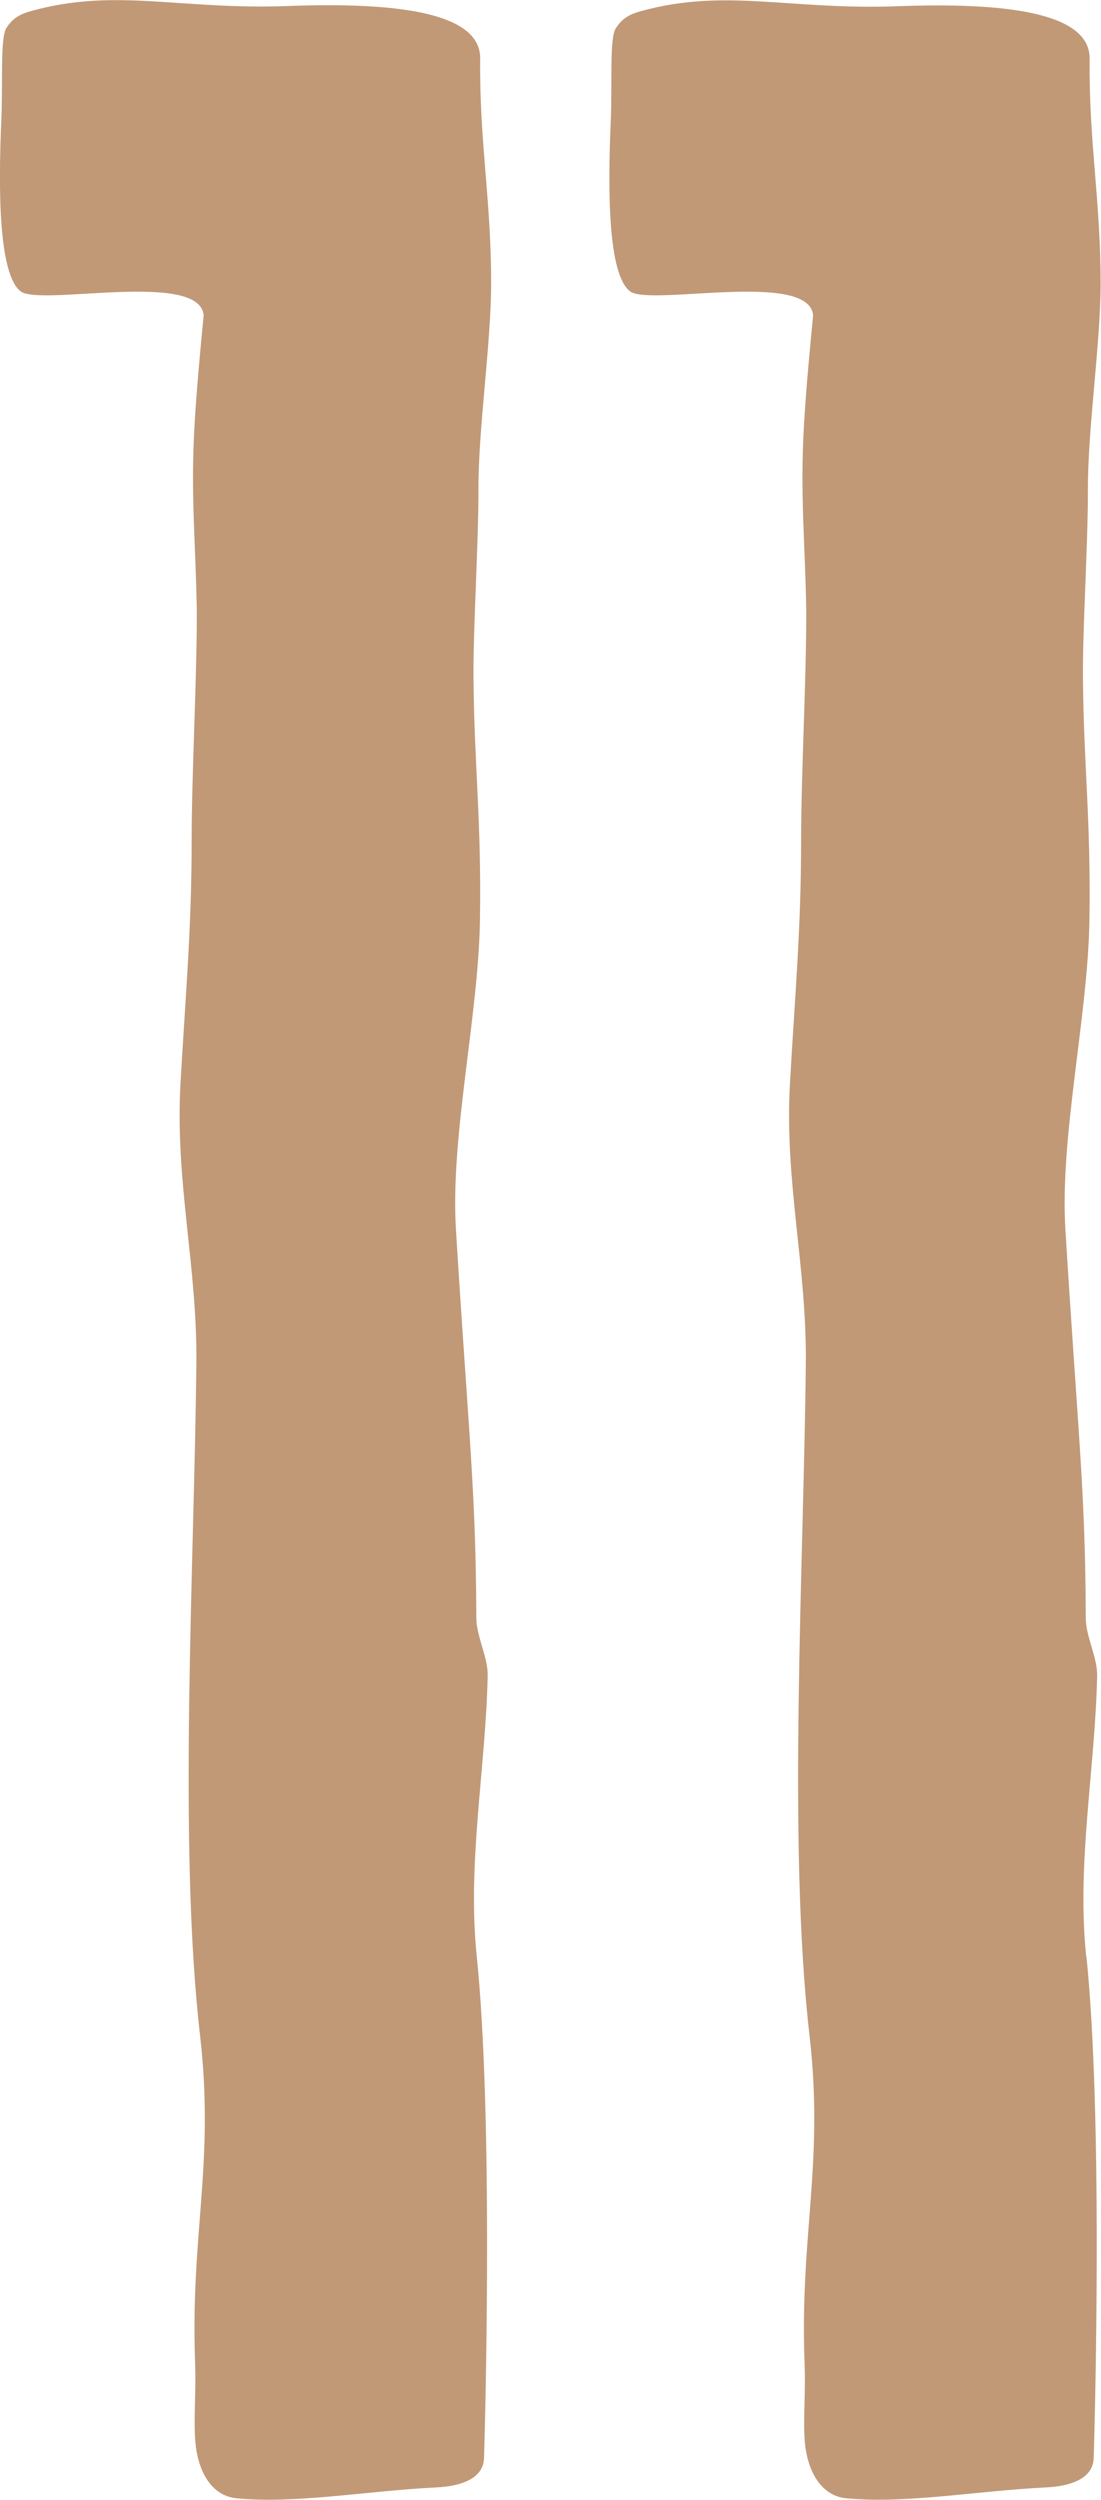 <?xml version="1.0" encoding="UTF-8"?>
<svg id="uuid-64bf3c78-5777-41a4-b648-d4bb9ce471f0" data-name="Layer 1" xmlns="http://www.w3.org/2000/svg" viewBox="0 0 51.36 116.6">
  <defs>
    <style>
      .uuid-a391c542-ba7d-4e76-8933-ea2742660bdb {
        fill: #c19977;
        fill-rule: evenodd;
      }
    </style>
  </defs>
  <path class="uuid-a391c542-ba7d-4e76-8933-ea2742660bdb" d="m22.24,91.25c.75,7.32.42,20.73.34,23.4-.03.99-1.14,1.32-2.22,1.37-3.36.17-6.49.77-9.31.51-.98-.09-1.65-.9-1.88-2.19-.19-1.09-.01-2.52-.07-4.16-.22-5.99.92-9.29.23-15.26-1.02-8.9-.27-21.8-.17-31.31.05-4.54-1-8.48-.74-13.08.23-4.08.52-7.19.52-11.29,0-3.19.25-7.58.24-10.77-.05-3.17-.3-5.44-.1-8.74.1-1.68.26-3.35.42-5.03-.21-2.1-7.61-.4-8.54-1.11C-.06,12.78-.08,8.92.06,5.65.14,3.82,0,1.77.3,1.3c.26-.39.54-.62,1.17-.79,3.93-1.09,6.95-.04,11.97-.23,4.89-.18,8.98.25,8.96,2.45-.04,3.92.52,6.62.51,10.51,0,2.78-.6,6.75-.59,9.57,0,2.76-.26,6.56-.23,8.95.04,4.02.37,6.49.3,11.12-.06,4.48-1.39,10.1-1.12,14.48.59,9.58.93,12.13.95,18.1,0,.86.55,1.84.53,2.71-.1,4.4-.96,8.71-.51,13.08m28.44,0c.75,7.32.42,20.73.34,23.4-.03.99-1.14,1.32-2.22,1.37-3.36.17-6.49.77-9.31.51-.98-.09-1.65-.9-1.89-2.19-.19-1.09,0-2.52-.07-4.16-.22-5.99.92-9.29.23-15.26-1.02-8.9-.27-21.8-.17-31.31.05-4.54-1-8.48-.74-13.08.23-4.08.52-7.19.52-11.29,0-3.19.25-7.58.24-10.77-.05-3.17-.3-5.44-.1-8.74.1-1.68.26-3.35.42-5.03-.21-2.1-7.61-.4-8.54-1.11-1.03-.8-1.04-4.65-.9-7.93.08-1.83-.07-3.88.24-4.35.26-.39.54-.62,1.17-.79,3.93-1.09,6.96-.04,11.97-.23,4.89-.18,8.98.25,8.96,2.45-.04,3.92.52,6.62.51,10.51,0,2.78-.6,6.75-.59,9.57,0,2.76-.26,6.56-.23,8.95.04,4.02.37,6.49.3,11.12-.06,4.48-1.39,10.1-1.12,14.48.59,9.58.93,12.13.95,18.1,0,.86.55,1.84.53,2.71-.1,4.4-.96,8.71-.51,13.08Z"/>
</svg>